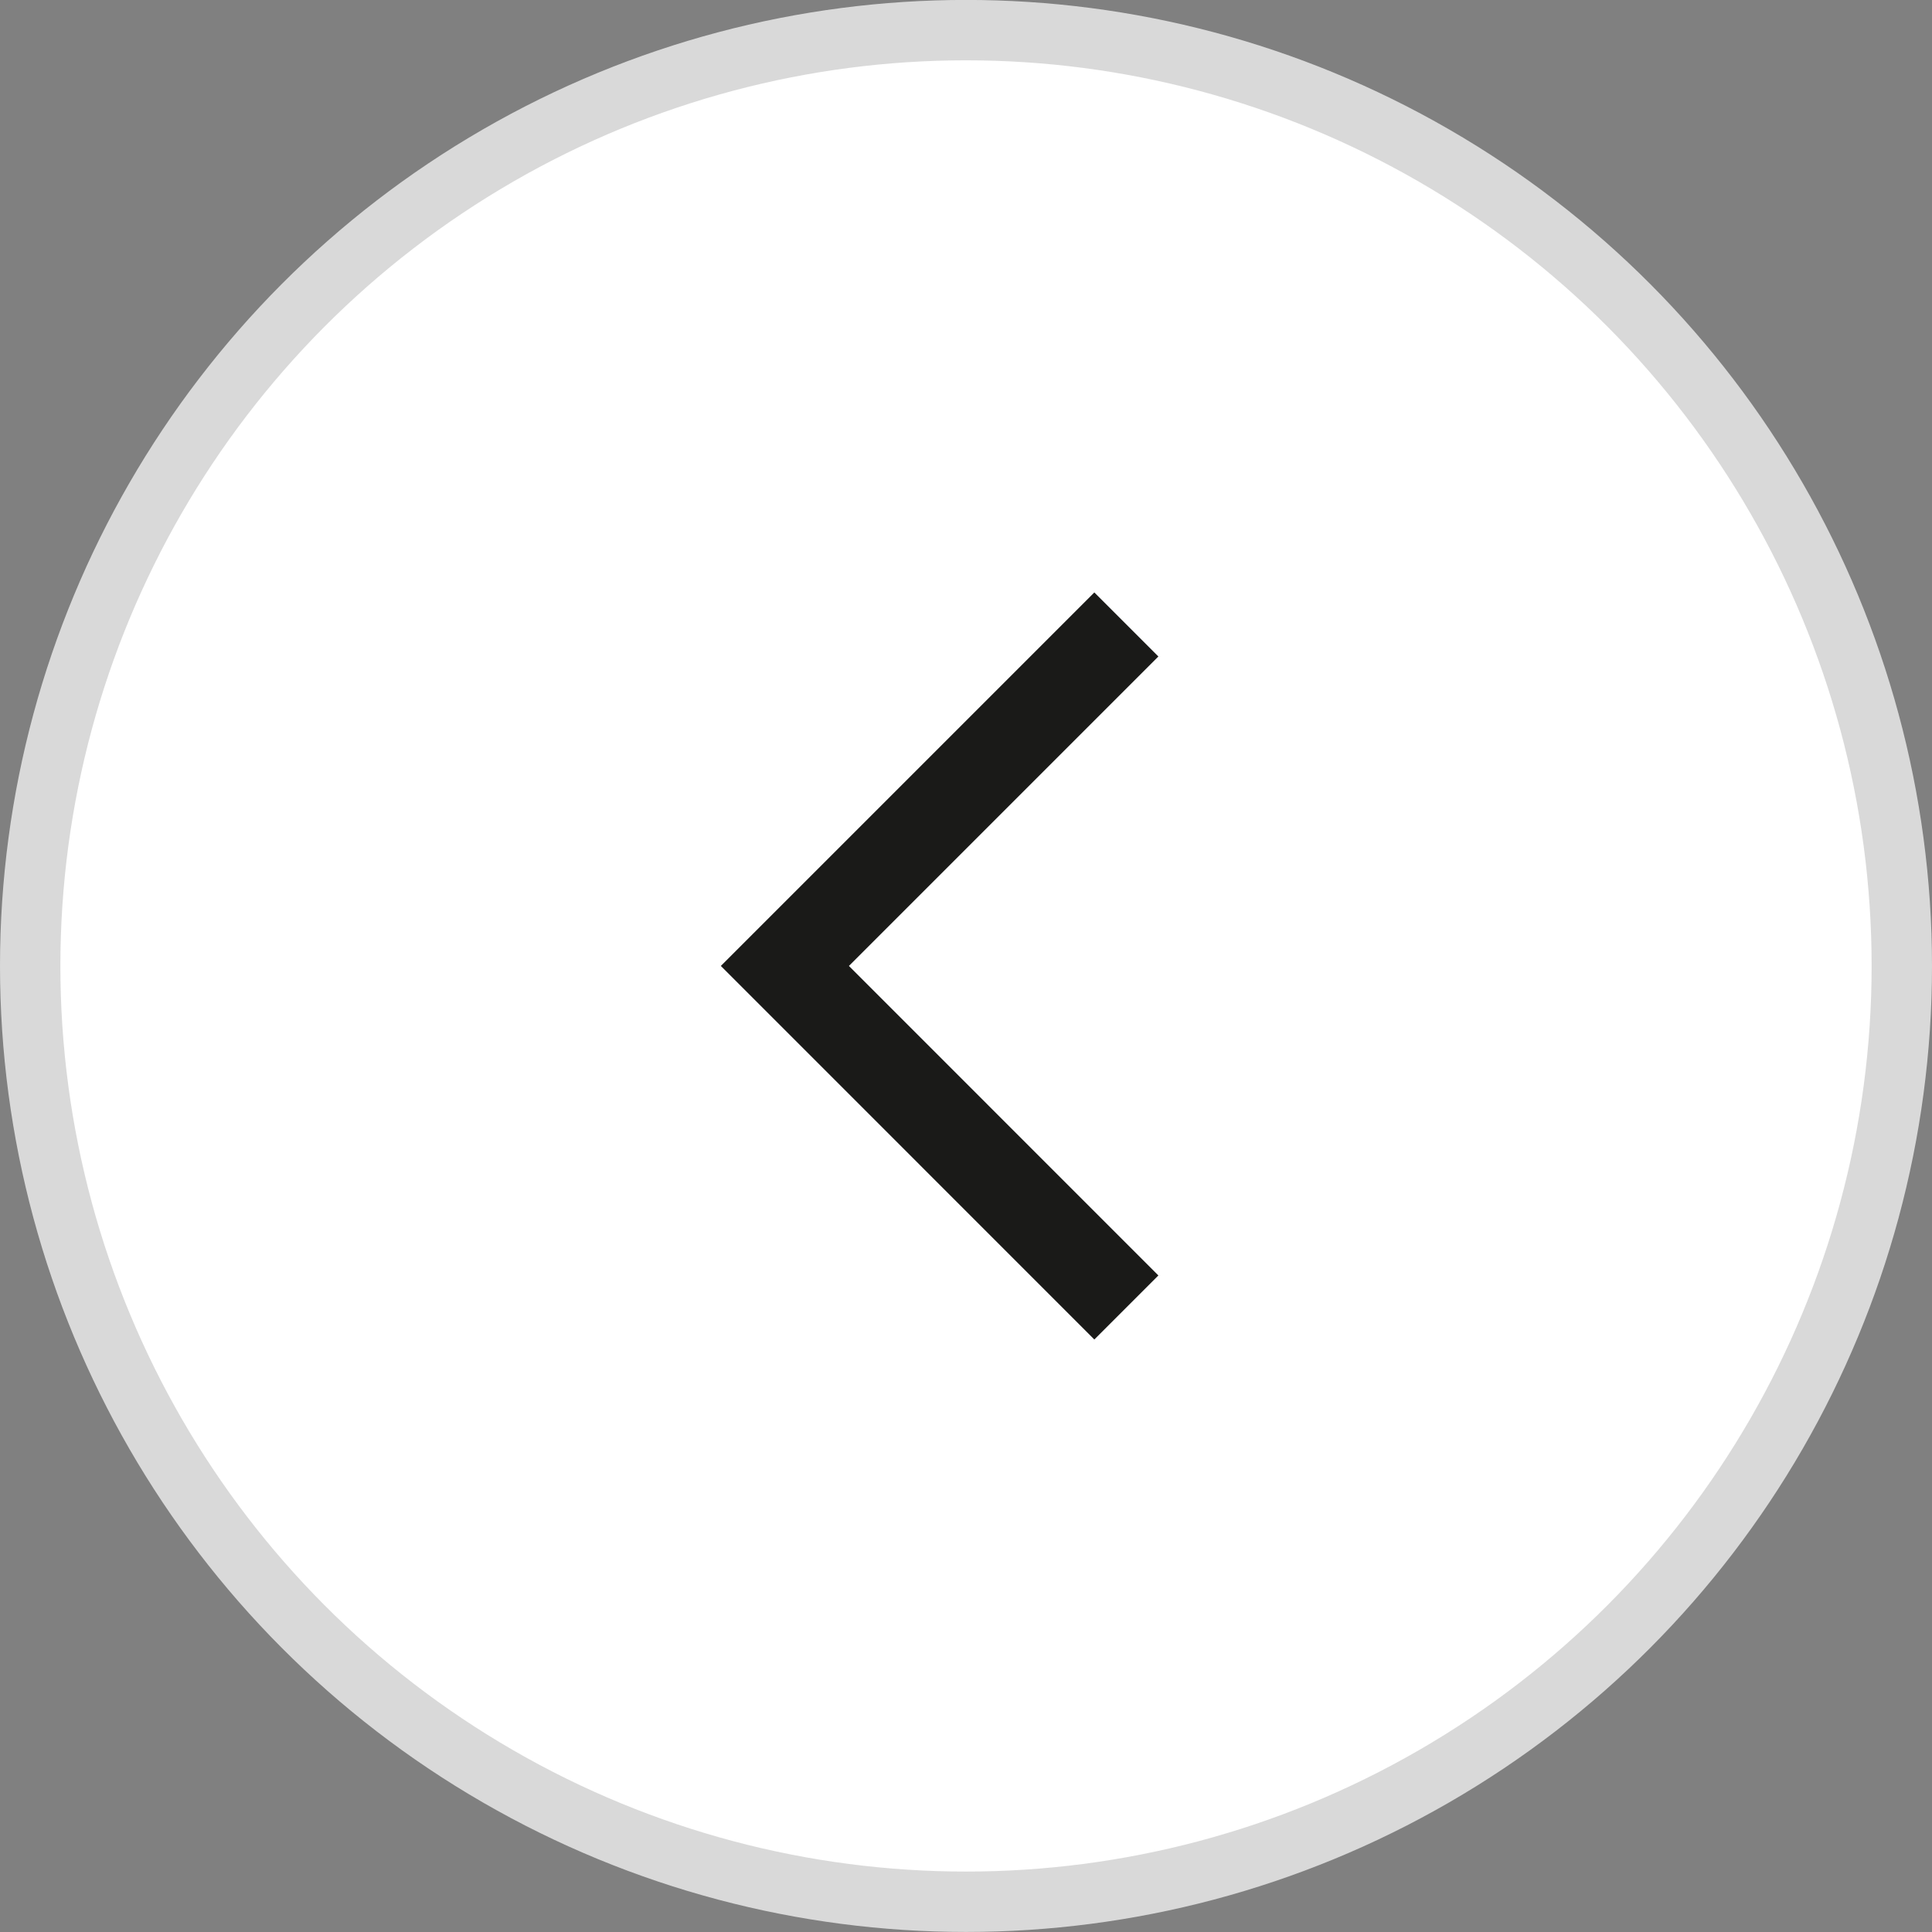 <?xml version="1.0" encoding="UTF-8"?> <svg xmlns="http://www.w3.org/2000/svg" width="32" height="32" viewBox="0 0 32 32" fill="none"><rect x="0" y="0" width="32" height="32" fill="#808080" stroke="none"/><circle cx="16" cy="15.999" r="15.5" fill="white" stroke="#D9D9D9"></circle><path d="M18.656 10.343L13 15.999L18.656 21.656" stroke="#1A1A18" stroke-width="1.5"></path></svg> 